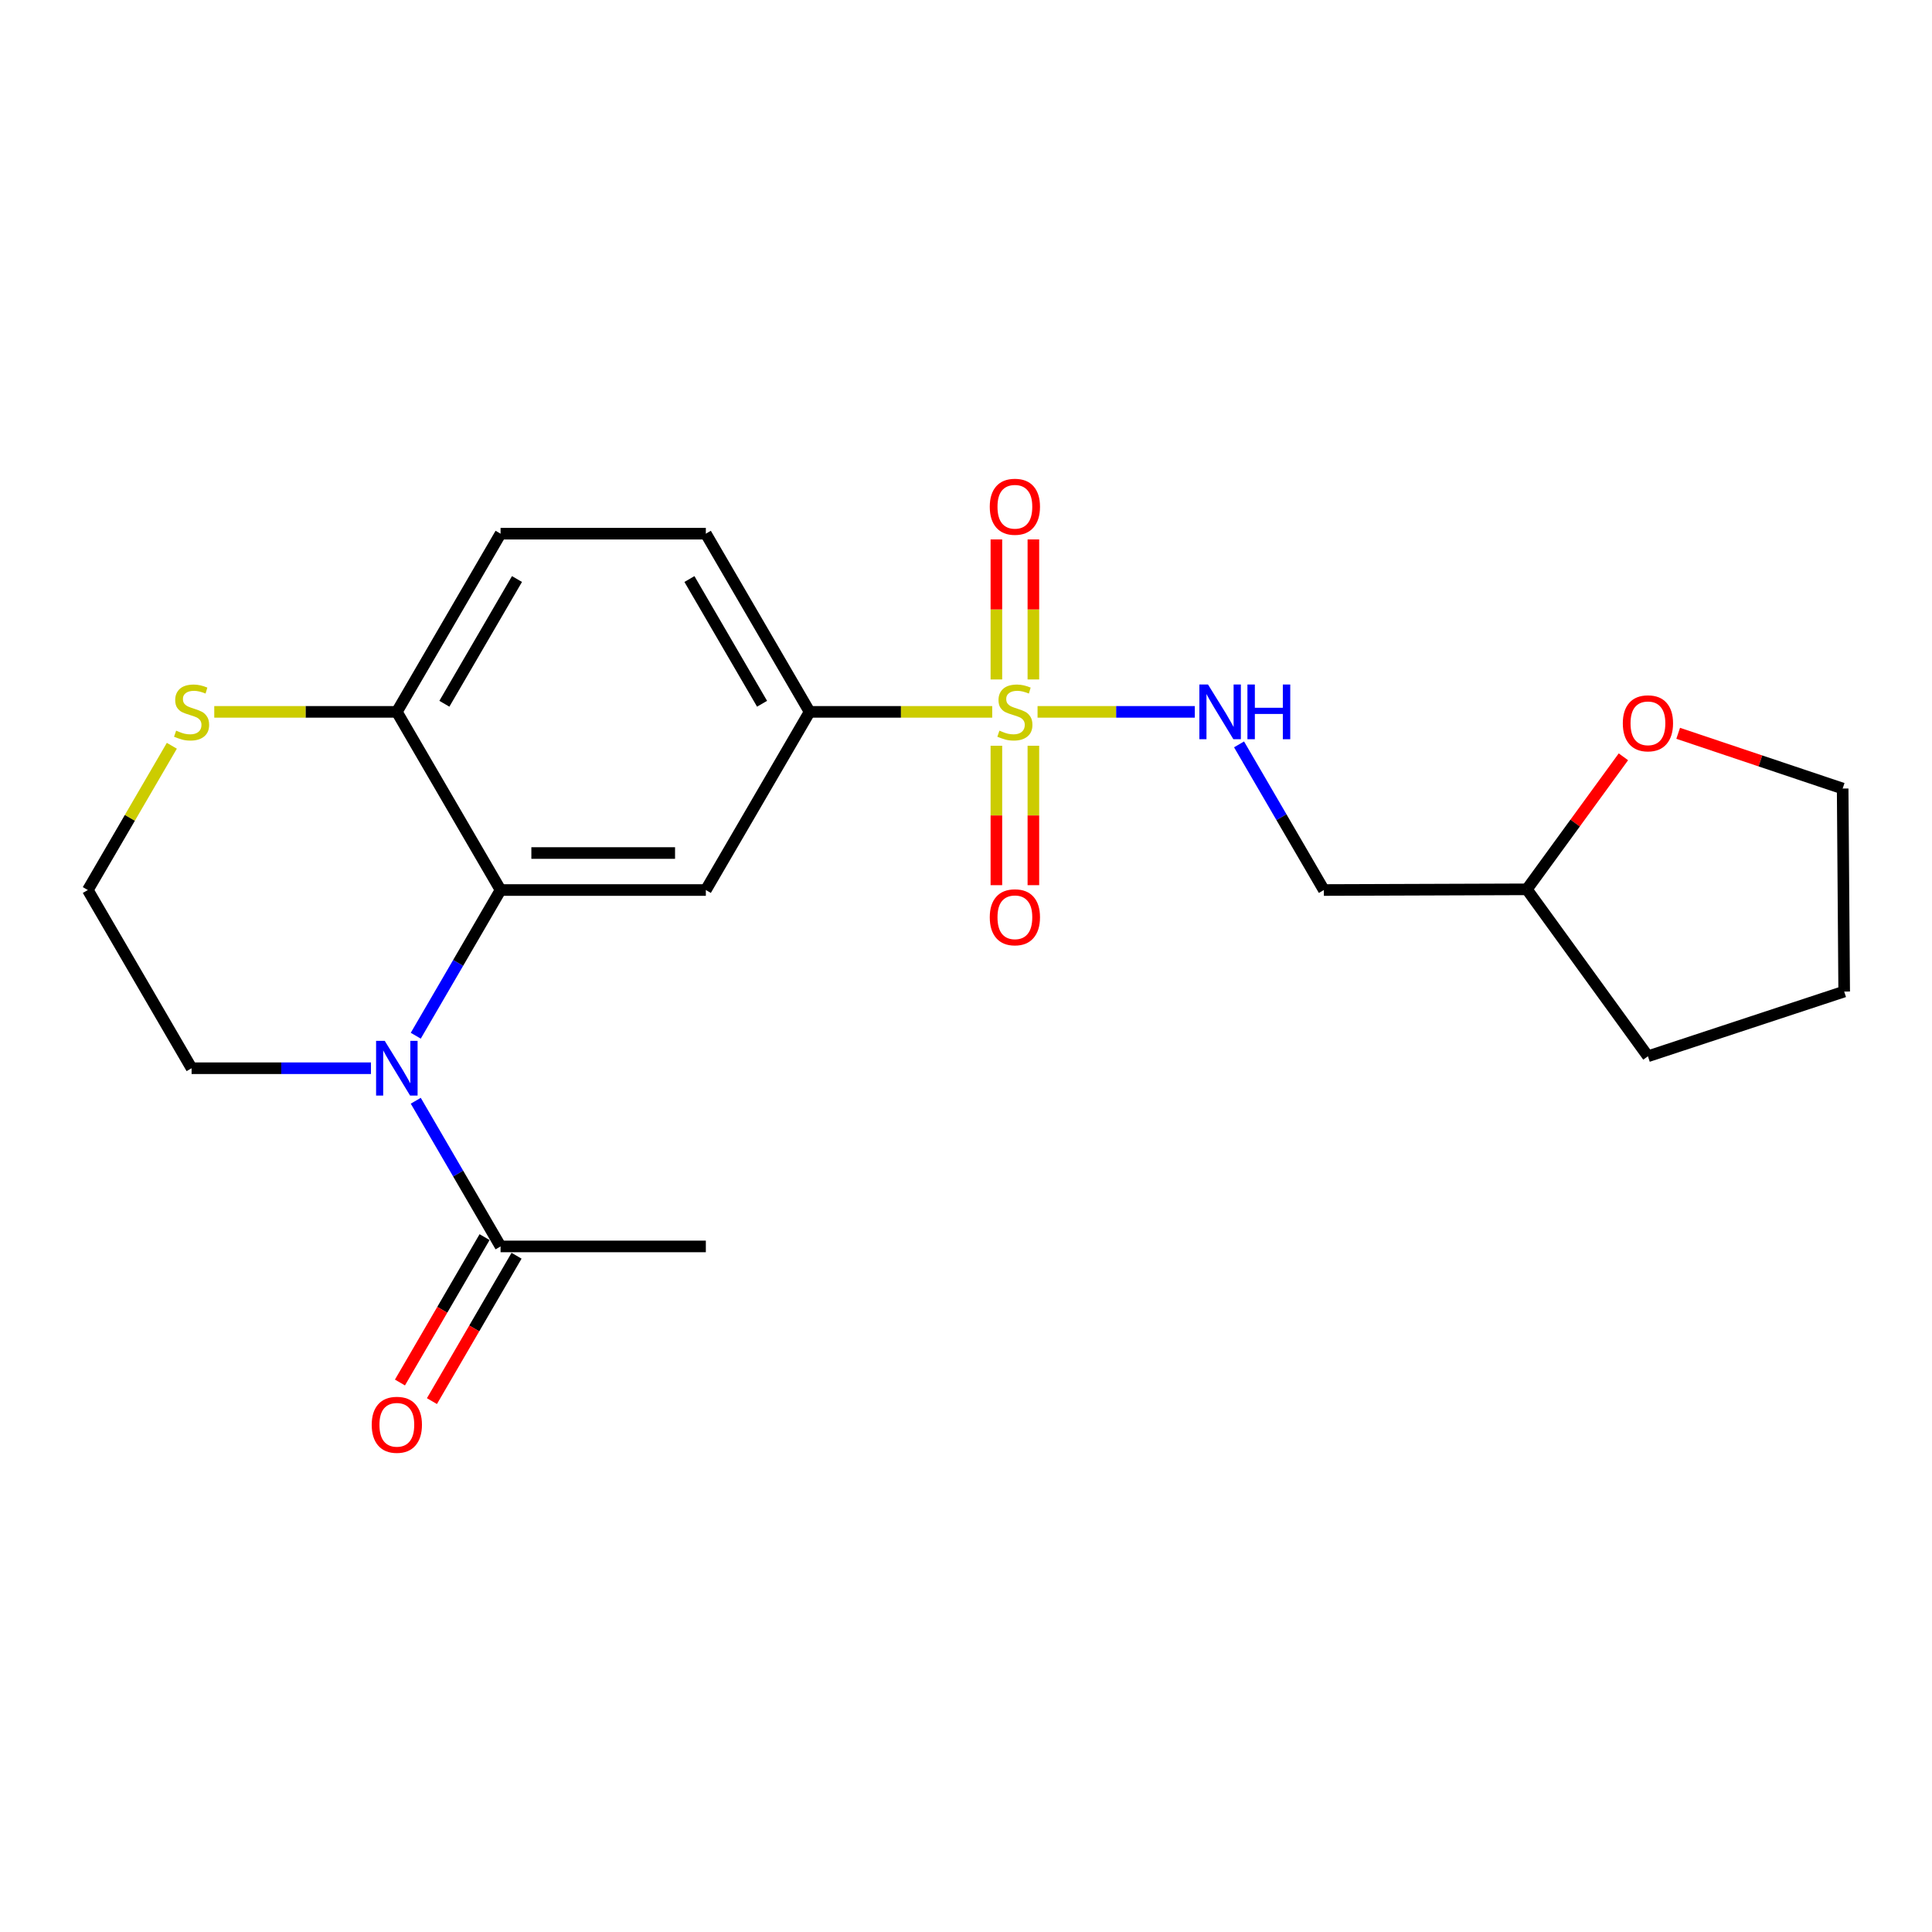 <?xml version='1.0' encoding='iso-8859-1'?>
<svg version='1.1' baseProfile='full'
              xmlns='http://www.w3.org/2000/svg'
                      xmlns:rdkit='http://www.rdkit.org/xml'
                      xmlns:xlink='http://www.w3.org/1999/xlink'
                  xml:space='preserve'
width='1000px' height='1000px' viewBox='0 0 1000 1000'>
<!-- END OF HEADER -->
<rect style='opacity:1.0;fill:#FFFFFF;stroke:none' width='1000' height='1000' x='0' y='0'> </rect>
<path class='bond-3' d='M 513.565,368.462 L 466.309,368.462' style='fill:none;fill-rule:evenodd;stroke:#CCCC00;stroke-width:6px;stroke-linecap:butt;stroke-linejoin:miter;stroke-opacity:1' />
<path class='bond-3' d='M 466.309,368.462 L 419.052,368.462' style='fill:none;fill-rule:evenodd;stroke:#000000;stroke-width:6px;stroke-linecap:butt;stroke-linejoin:miter;stroke-opacity:1' />
<path class='bond-5' d='M 537.037,368.462 L 577.732,368.462' style='fill:none;fill-rule:evenodd;stroke:#CCCC00;stroke-width:6px;stroke-linecap:butt;stroke-linejoin:miter;stroke-opacity:1' />
<path class='bond-5' d='M 577.732,368.462 L 618.428,368.462' style='fill:none;fill-rule:evenodd;stroke:#0000FF;stroke-width:6px;stroke-linecap:butt;stroke-linejoin:miter;stroke-opacity:1' />
<path class='bond-7' d='M 515.726,385.998 L 515.726,422.08' style='fill:none;fill-rule:evenodd;stroke:#CCCC00;stroke-width:6px;stroke-linecap:butt;stroke-linejoin:miter;stroke-opacity:1' />
<path class='bond-7' d='M 515.726,422.08 L 515.726,458.163' style='fill:none;fill-rule:evenodd;stroke:#FF0000;stroke-width:6px;stroke-linecap:butt;stroke-linejoin:miter;stroke-opacity:1' />
<path class='bond-7' d='M 534.877,385.998 L 534.877,422.08' style='fill:none;fill-rule:evenodd;stroke:#CCCC00;stroke-width:6px;stroke-linecap:butt;stroke-linejoin:miter;stroke-opacity:1' />
<path class='bond-7' d='M 534.877,422.08 L 534.877,458.163' style='fill:none;fill-rule:evenodd;stroke:#FF0000;stroke-width:6px;stroke-linecap:butt;stroke-linejoin:miter;stroke-opacity:1' />
<path class='bond-8' d='M 534.877,351.685 L 534.877,315.447' style='fill:none;fill-rule:evenodd;stroke:#CCCC00;stroke-width:6px;stroke-linecap:butt;stroke-linejoin:miter;stroke-opacity:1' />
<path class='bond-8' d='M 534.877,315.447 L 534.877,279.209' style='fill:none;fill-rule:evenodd;stroke:#FF0000;stroke-width:6px;stroke-linecap:butt;stroke-linejoin:miter;stroke-opacity:1' />
<path class='bond-8' d='M 515.726,351.685 L 515.726,315.447' style='fill:none;fill-rule:evenodd;stroke:#CCCC00;stroke-width:6px;stroke-linecap:butt;stroke-linejoin:miter;stroke-opacity:1' />
<path class='bond-8' d='M 515.726,315.447 L 515.726,279.209' style='fill:none;fill-rule:evenodd;stroke:#FF0000;stroke-width:6px;stroke-linecap:butt;stroke-linejoin:miter;stroke-opacity:1' />
<path class='bond-0' d='M 215.199,536.086 L 237.146,498.382' style='fill:none;fill-rule:evenodd;stroke:#0000FF;stroke-width:6px;stroke-linecap:butt;stroke-linejoin:miter;stroke-opacity:1' />
<path class='bond-0' d='M 237.146,498.382 L 259.092,460.677' style='fill:none;fill-rule:evenodd;stroke:#000000;stroke-width:6px;stroke-linecap:butt;stroke-linejoin:miter;stroke-opacity:1' />
<path class='bond-4' d='M 215.199,569.742 L 237.146,607.447' style='fill:none;fill-rule:evenodd;stroke:#0000FF;stroke-width:6px;stroke-linecap:butt;stroke-linejoin:miter;stroke-opacity:1' />
<path class='bond-4' d='M 237.146,607.447 L 259.092,645.151' style='fill:none;fill-rule:evenodd;stroke:#000000;stroke-width:6px;stroke-linecap:butt;stroke-linejoin:miter;stroke-opacity:1' />
<path class='bond-15' d='M 192.008,552.914 L 145.586,552.914' style='fill:none;fill-rule:evenodd;stroke:#0000FF;stroke-width:6px;stroke-linecap:butt;stroke-linejoin:miter;stroke-opacity:1' />
<path class='bond-15' d='M 145.586,552.914 L 99.165,552.914' style='fill:none;fill-rule:evenodd;stroke:#000000;stroke-width:6px;stroke-linecap:butt;stroke-linejoin:miter;stroke-opacity:1' />
<path class='bond-1' d='M 259.092,460.677 L 365.342,460.677' style='fill:none;fill-rule:evenodd;stroke:#000000;stroke-width:6px;stroke-linecap:butt;stroke-linejoin:miter;stroke-opacity:1' />
<path class='bond-1' d='M 275.03,441.525 L 349.404,441.525' style='fill:none;fill-rule:evenodd;stroke:#000000;stroke-width:6px;stroke-linecap:butt;stroke-linejoin:miter;stroke-opacity:1' />
<path class='bond-22' d='M 259.092,460.677 L 205.404,368.462' style='fill:none;fill-rule:evenodd;stroke:#000000;stroke-width:6px;stroke-linecap:butt;stroke-linejoin:miter;stroke-opacity:1' />
<path class='bond-2' d='M 365.342,460.677 L 419.052,368.462' style='fill:none;fill-rule:evenodd;stroke:#000000;stroke-width:6px;stroke-linecap:butt;stroke-linejoin:miter;stroke-opacity:1' />
<path class='bond-12' d='M 419.052,368.462 L 365.342,276.235' style='fill:none;fill-rule:evenodd;stroke:#000000;stroke-width:6px;stroke-linecap:butt;stroke-linejoin:miter;stroke-opacity:1' />
<path class='bond-12' d='M 394.446,364.266 L 356.849,299.707' style='fill:none;fill-rule:evenodd;stroke:#000000;stroke-width:6px;stroke-linecap:butt;stroke-linejoin:miter;stroke-opacity:1' />
<path class='bond-10' d='M 250.816,640.334 L 228.916,677.958' style='fill:none;fill-rule:evenodd;stroke:#000000;stroke-width:6px;stroke-linecap:butt;stroke-linejoin:miter;stroke-opacity:1' />
<path class='bond-10' d='M 228.916,677.958 L 207.016,715.583' style='fill:none;fill-rule:evenodd;stroke:#FF0000;stroke-width:6px;stroke-linecap:butt;stroke-linejoin:miter;stroke-opacity:1' />
<path class='bond-10' d='M 267.368,649.968 L 245.468,687.593' style='fill:none;fill-rule:evenodd;stroke:#000000;stroke-width:6px;stroke-linecap:butt;stroke-linejoin:miter;stroke-opacity:1' />
<path class='bond-10' d='M 245.468,687.593 L 223.568,725.217' style='fill:none;fill-rule:evenodd;stroke:#FF0000;stroke-width:6px;stroke-linecap:butt;stroke-linejoin:miter;stroke-opacity:1' />
<path class='bond-18' d='M 259.092,645.151 L 365.342,645.151' style='fill:none;fill-rule:evenodd;stroke:#000000;stroke-width:6px;stroke-linecap:butt;stroke-linejoin:miter;stroke-opacity:1' />
<path class='bond-11' d='M 641.329,385.289 L 663.279,422.983' style='fill:none;fill-rule:evenodd;stroke:#0000FF;stroke-width:6px;stroke-linecap:butt;stroke-linejoin:miter;stroke-opacity:1' />
<path class='bond-11' d='M 663.279,422.983 L 685.229,460.677' style='fill:none;fill-rule:evenodd;stroke:#000000;stroke-width:6px;stroke-linecap:butt;stroke-linejoin:miter;stroke-opacity:1' />
<path class='bond-6' d='M 205.404,368.462 L 259.092,276.235' style='fill:none;fill-rule:evenodd;stroke:#000000;stroke-width:6px;stroke-linecap:butt;stroke-linejoin:miter;stroke-opacity:1' />
<path class='bond-6' d='M 230.008,364.263 L 267.59,299.704' style='fill:none;fill-rule:evenodd;stroke:#000000;stroke-width:6px;stroke-linecap:butt;stroke-linejoin:miter;stroke-opacity:1' />
<path class='bond-9' d='M 205.404,368.462 L 158.152,368.462' style='fill:none;fill-rule:evenodd;stroke:#000000;stroke-width:6px;stroke-linecap:butt;stroke-linejoin:miter;stroke-opacity:1' />
<path class='bond-9' d='M 158.152,368.462 L 110.901,368.462' style='fill:none;fill-rule:evenodd;stroke:#CCCC00;stroke-width:6px;stroke-linecap:butt;stroke-linejoin:miter;stroke-opacity:1' />
<path class='bond-17' d='M 88.944,386.009 L 67.199,423.343' style='fill:none;fill-rule:evenodd;stroke:#CCCC00;stroke-width:6px;stroke-linecap:butt;stroke-linejoin:miter;stroke-opacity:1' />
<path class='bond-17' d='M 67.199,423.343 L 45.455,460.677' style='fill:none;fill-rule:evenodd;stroke:#000000;stroke-width:6px;stroke-linecap:butt;stroke-linejoin:miter;stroke-opacity:1' />
<path class='bond-16' d='M 685.229,460.677 L 790.298,460.315' style='fill:none;fill-rule:evenodd;stroke:#000000;stroke-width:6px;stroke-linecap:butt;stroke-linejoin:miter;stroke-opacity:1' />
<path class='bond-13' d='M 365.342,276.235 L 259.092,276.235' style='fill:none;fill-rule:evenodd;stroke:#000000;stroke-width:6px;stroke-linecap:butt;stroke-linejoin:miter;stroke-opacity:1' />
<path class='bond-14' d='M 840.274,391.723 L 815.286,426.019' style='fill:none;fill-rule:evenodd;stroke:#FF0000;stroke-width:6px;stroke-linecap:butt;stroke-linejoin:miter;stroke-opacity:1' />
<path class='bond-14' d='M 815.286,426.019 L 790.298,460.315' style='fill:none;fill-rule:evenodd;stroke:#000000;stroke-width:6px;stroke-linecap:butt;stroke-linejoin:miter;stroke-opacity:1' />
<path class='bond-19' d='M 868.625,379.561 L 911.191,393.855' style='fill:none;fill-rule:evenodd;stroke:#FF0000;stroke-width:6px;stroke-linecap:butt;stroke-linejoin:miter;stroke-opacity:1' />
<path class='bond-19' d='M 911.191,393.855 L 953.758,408.148' style='fill:none;fill-rule:evenodd;stroke:#000000;stroke-width:6px;stroke-linecap:butt;stroke-linejoin:miter;stroke-opacity:1' />
<path class='bond-24' d='M 99.165,552.914 L 45.455,460.677' style='fill:none;fill-rule:evenodd;stroke:#000000;stroke-width:6px;stroke-linecap:butt;stroke-linejoin:miter;stroke-opacity:1' />
<path class='bond-20' d='M 790.298,460.315 L 852.967,546.722' style='fill:none;fill-rule:evenodd;stroke:#000000;stroke-width:6px;stroke-linecap:butt;stroke-linejoin:miter;stroke-opacity:1' />
<path class='bond-23' d='M 953.758,408.148 L 954.545,513.228' style='fill:none;fill-rule:evenodd;stroke:#000000;stroke-width:6px;stroke-linecap:butt;stroke-linejoin:miter;stroke-opacity:1' />
<path class='bond-21' d='M 852.967,546.722 L 954.545,513.228' style='fill:none;fill-rule:evenodd;stroke:#000000;stroke-width:6px;stroke-linecap:butt;stroke-linejoin:miter;stroke-opacity:1' />
<path  class='atom-0' d='M 517.302 378.182
Q 517.622 378.302, 518.942 378.862
Q 520.262 379.422, 521.702 379.782
Q 523.182 380.102, 524.622 380.102
Q 527.302 380.102, 528.862 378.822
Q 530.422 377.502, 530.422 375.222
Q 530.422 373.662, 529.622 372.702
Q 528.862 371.742, 527.662 371.222
Q 526.462 370.702, 524.462 370.102
Q 521.942 369.342, 520.422 368.622
Q 518.942 367.902, 517.862 366.382
Q 516.822 364.862, 516.822 362.302
Q 516.822 358.742, 519.222 356.542
Q 521.662 354.342, 526.462 354.342
Q 529.742 354.342, 533.462 355.902
L 532.542 358.982
Q 529.142 357.582, 526.582 357.582
Q 523.822 357.582, 522.302 358.742
Q 520.782 359.862, 520.822 361.822
Q 520.822 363.342, 521.582 364.262
Q 522.382 365.182, 523.502 365.702
Q 524.662 366.222, 526.582 366.822
Q 529.142 367.622, 530.662 368.422
Q 532.182 369.222, 533.262 370.862
Q 534.382 372.462, 534.382 375.222
Q 534.382 379.142, 531.742 381.262
Q 529.142 383.342, 524.782 383.342
Q 522.262 383.342, 520.342 382.782
Q 518.462 382.262, 516.222 381.342
L 517.302 378.182
' fill='#CCCC00'/>
<path  class='atom-1' d='M 199.144 538.754
L 208.424 553.754
Q 209.344 555.234, 210.824 557.914
Q 212.304 560.594, 212.384 560.754
L 212.384 538.754
L 216.144 538.754
L 216.144 567.074
L 212.264 567.074
L 202.304 550.674
Q 201.144 548.754, 199.904 546.554
Q 198.704 544.354, 198.344 543.674
L 198.344 567.074
L 194.664 567.074
L 194.664 538.754
L 199.144 538.754
' fill='#0000FF'/>
<path  class='atom-6' d='M 625.27 354.302
L 634.55 369.302
Q 635.47 370.782, 636.95 373.462
Q 638.43 376.142, 638.51 376.302
L 638.51 354.302
L 642.27 354.302
L 642.27 382.622
L 638.39 382.622
L 628.43 366.222
Q 627.27 364.302, 626.03 362.102
Q 624.83 359.902, 624.47 359.222
L 624.47 382.622
L 620.79 382.622
L 620.79 354.302
L 625.27 354.302
' fill='#0000FF'/>
<path  class='atom-6' d='M 645.67 354.302
L 649.51 354.302
L 649.51 366.342
L 663.99 366.342
L 663.99 354.302
L 667.83 354.302
L 667.83 382.622
L 663.99 382.622
L 663.99 369.542
L 649.51 369.542
L 649.51 382.622
L 645.67 382.622
L 645.67 354.302
' fill='#0000FF'/>
<path  class='atom-8' d='M 512.302 474.781
Q 512.302 467.981, 515.662 464.181
Q 519.022 460.381, 525.302 460.381
Q 531.582 460.381, 534.942 464.181
Q 538.302 467.981, 538.302 474.781
Q 538.302 481.661, 534.902 485.581
Q 531.502 489.461, 525.302 489.461
Q 519.062 489.461, 515.662 485.581
Q 512.302 481.701, 512.302 474.781
M 525.302 486.261
Q 529.622 486.261, 531.942 483.381
Q 534.302 480.461, 534.302 474.781
Q 534.302 469.221, 531.942 466.421
Q 529.622 463.581, 525.302 463.581
Q 520.982 463.581, 518.622 466.381
Q 516.302 469.181, 516.302 474.781
Q 516.302 480.501, 518.622 483.381
Q 520.982 486.261, 525.302 486.261
' fill='#FF0000'/>
<path  class='atom-9' d='M 512.302 262.292
Q 512.302 255.492, 515.662 251.692
Q 519.022 247.892, 525.302 247.892
Q 531.582 247.892, 534.942 251.692
Q 538.302 255.492, 538.302 262.292
Q 538.302 269.172, 534.902 273.092
Q 531.502 276.972, 525.302 276.972
Q 519.062 276.972, 515.662 273.092
Q 512.302 269.212, 512.302 262.292
M 525.302 273.772
Q 529.622 273.772, 531.942 270.892
Q 534.302 267.972, 534.302 262.292
Q 534.302 256.732, 531.942 253.932
Q 529.622 251.092, 525.302 251.092
Q 520.982 251.092, 518.622 253.892
Q 516.302 256.692, 516.302 262.292
Q 516.302 268.012, 518.622 270.892
Q 520.982 273.772, 525.302 273.772
' fill='#FF0000'/>
<path  class='atom-10' d='M 91.165 378.182
Q 91.485 378.302, 92.805 378.862
Q 94.125 379.422, 95.565 379.782
Q 97.045 380.102, 98.485 380.102
Q 101.165 380.102, 102.725 378.822
Q 104.285 377.502, 104.285 375.222
Q 104.285 373.662, 103.485 372.702
Q 102.725 371.742, 101.525 371.222
Q 100.325 370.702, 98.325 370.102
Q 95.805 369.342, 94.285 368.622
Q 92.805 367.902, 91.725 366.382
Q 90.685 364.862, 90.685 362.302
Q 90.685 358.742, 93.085 356.542
Q 95.525 354.342, 100.325 354.342
Q 103.605 354.342, 107.325 355.902
L 106.405 358.982
Q 103.005 357.582, 100.445 357.582
Q 97.685 357.582, 96.165 358.742
Q 94.645 359.862, 94.685 361.822
Q 94.685 363.342, 95.445 364.262
Q 96.245 365.182, 97.365 365.702
Q 98.525 366.222, 100.445 366.822
Q 103.005 367.622, 104.525 368.422
Q 106.045 369.222, 107.125 370.862
Q 108.245 372.462, 108.245 375.222
Q 108.245 379.142, 105.605 381.262
Q 103.005 383.342, 98.645 383.342
Q 96.125 383.342, 94.205 382.782
Q 92.325 382.262, 90.085 381.342
L 91.165 378.182
' fill='#CCCC00'/>
<path  class='atom-11' d='M 192.404 737.468
Q 192.404 730.668, 195.764 726.868
Q 199.124 723.068, 205.404 723.068
Q 211.684 723.068, 215.044 726.868
Q 218.404 730.668, 218.404 737.468
Q 218.404 744.348, 215.004 748.268
Q 211.604 752.148, 205.404 752.148
Q 199.164 752.148, 195.764 748.268
Q 192.404 744.388, 192.404 737.468
M 205.404 748.948
Q 209.724 748.948, 212.044 746.068
Q 214.404 743.148, 214.404 737.468
Q 214.404 731.908, 212.044 729.108
Q 209.724 726.268, 205.404 726.268
Q 201.084 726.268, 198.724 729.068
Q 196.404 731.868, 196.404 737.468
Q 196.404 743.188, 198.724 746.068
Q 201.084 748.948, 205.404 748.948
' fill='#FF0000'/>
<path  class='atom-15' d='M 839.967 374.383
Q 839.967 367.583, 843.327 363.783
Q 846.687 359.983, 852.967 359.983
Q 859.247 359.983, 862.607 363.783
Q 865.967 367.583, 865.967 374.383
Q 865.967 381.263, 862.567 385.183
Q 859.167 389.063, 852.967 389.063
Q 846.727 389.063, 843.327 385.183
Q 839.967 381.303, 839.967 374.383
M 852.967 385.863
Q 857.287 385.863, 859.607 382.983
Q 861.967 380.063, 861.967 374.383
Q 861.967 368.823, 859.607 366.023
Q 857.287 363.183, 852.967 363.183
Q 848.647 363.183, 846.287 365.983
Q 843.967 368.783, 843.967 374.383
Q 843.967 380.103, 846.287 382.983
Q 848.647 385.863, 852.967 385.863
' fill='#FF0000'/>
</svg>
